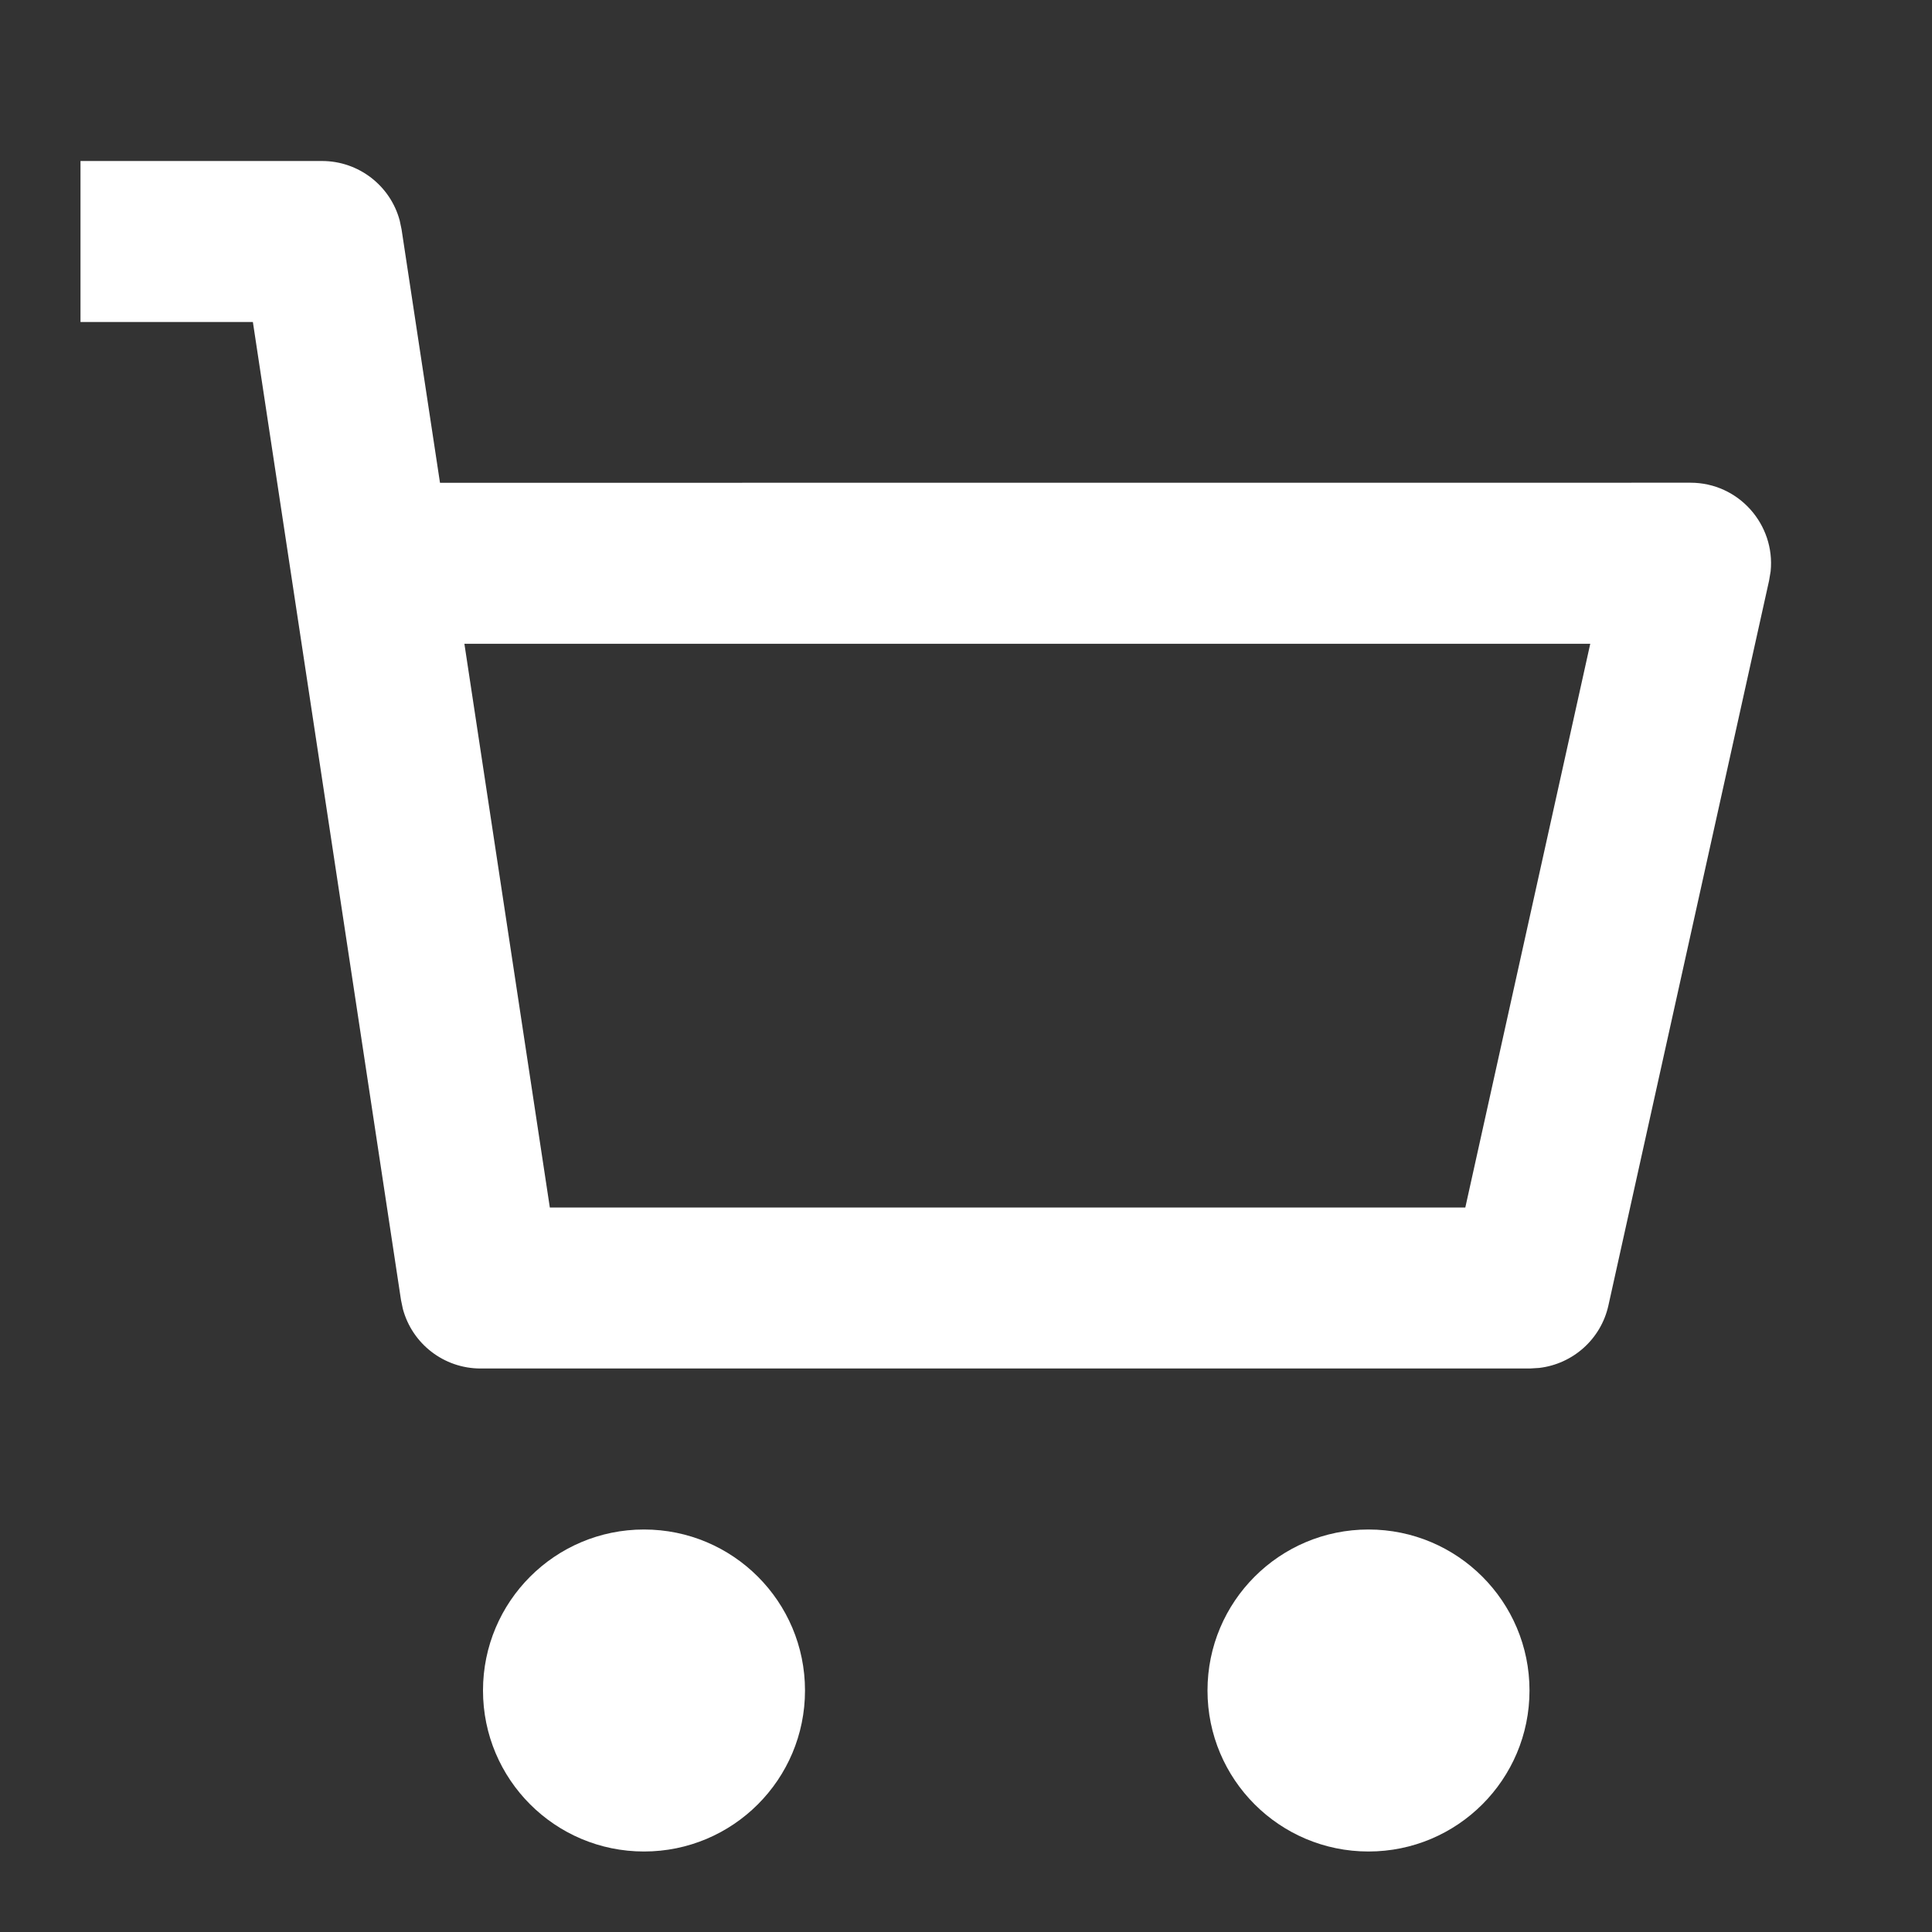 <svg width="27" height="27" viewBox="0 0 27 27" fill="none" xmlns="http://www.w3.org/2000/svg">
<rect x="0" y="0" width="27" height="27" fill="#333333" stroke="none"/>
<path d="M4.5 2.25C5.013 2.25 5.456 2.596 5.586 3.082L5.612 3.206L6.149 6.747L23.625 6.746C24.299 6.746 24.811 7.332 24.745 7.984L24.723 8.115L22.478 18.243C22.374 18.715 21.981 19.062 21.51 19.117L21.38 19.125H6.716C6.202 19.125 5.76 18.778 5.63 18.292L5.604 18.168L3.534 4.5H1.125V2.25H4.5ZM6.75 23.625C6.75 24.868 7.757 25.875 9 25.875C10.243 25.875 11.25 24.868 11.25 23.625C11.25 22.382 10.243 21.375 9 21.375C7.757 21.375 6.75 22.382 6.75 23.625ZM16.875 23.625C16.875 24.868 17.882 25.875 19.125 25.875C20.368 25.875 21.375 24.868 21.375 23.625C21.375 22.382 20.368 21.375 19.125 21.375C17.882 21.375 16.875 22.382 16.875 23.625ZM6.49 8.997L7.684 16.875H20.478L22.224 8.997H6.49Z" fill="white"/>
</svg>
